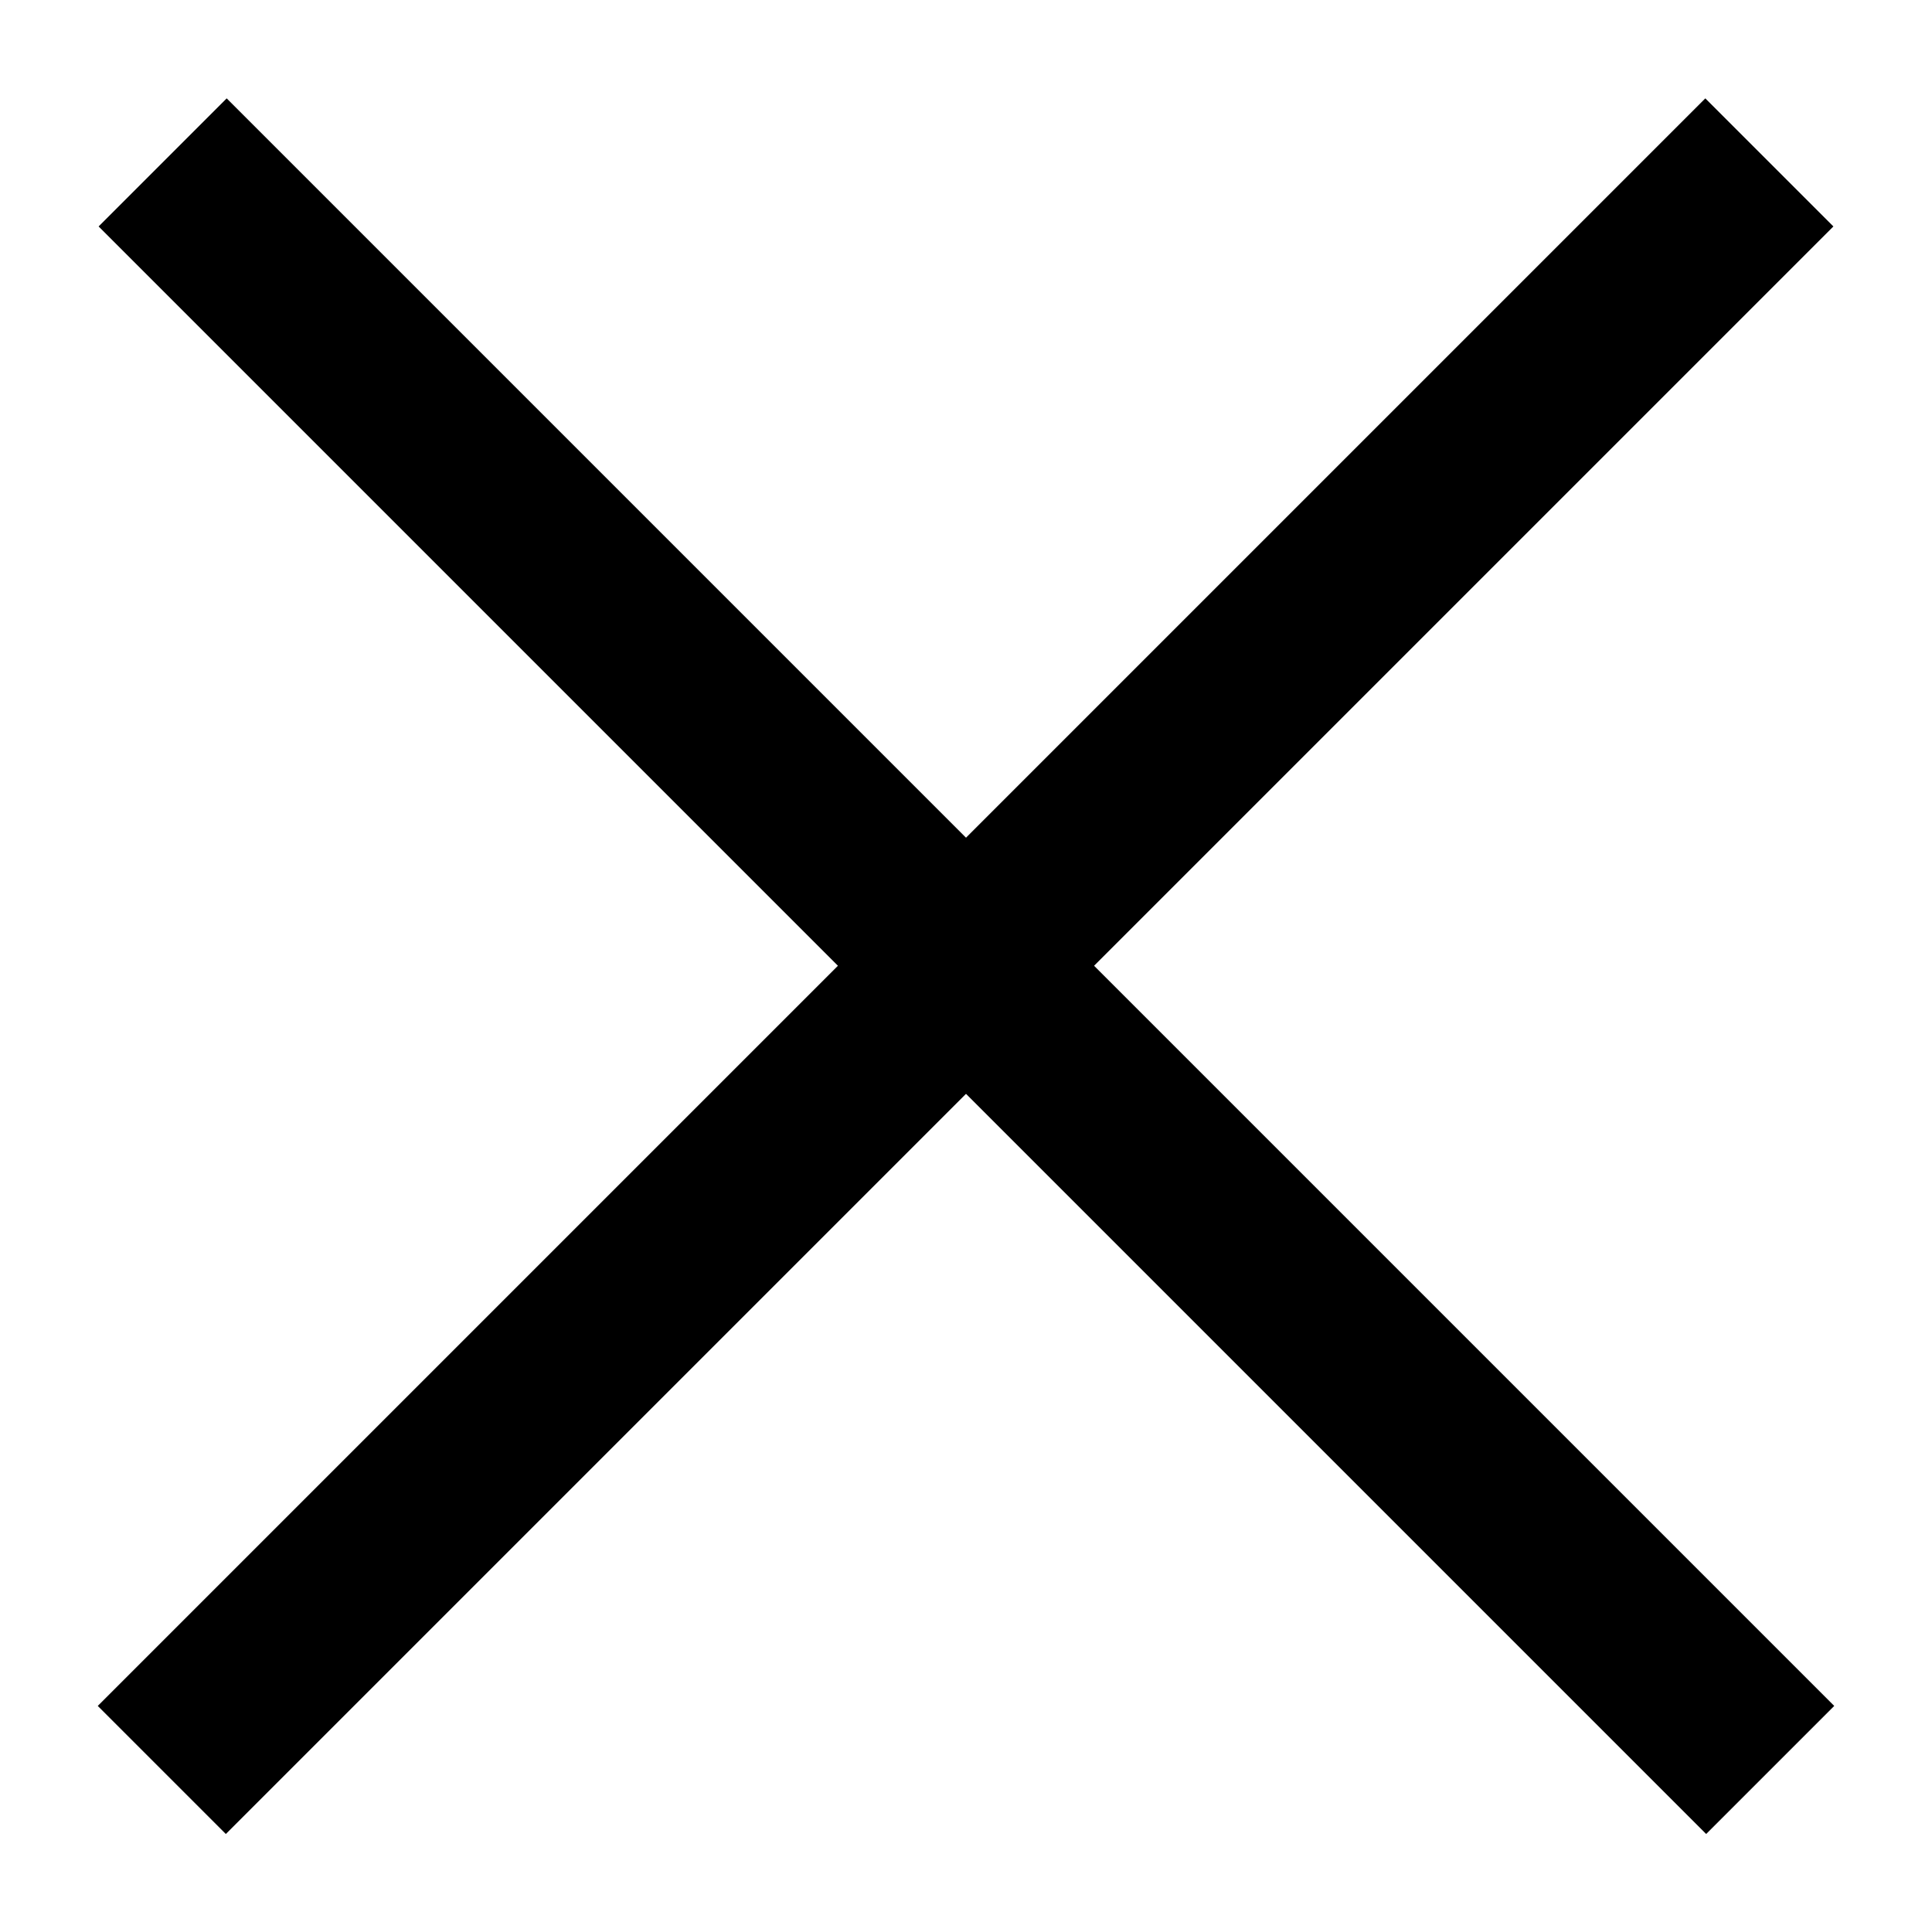 <?xml version="1.0" encoding="UTF-8"?> <svg xmlns="http://www.w3.org/2000/svg" width="16" height="16" viewBox="0 0 16 16" fill="none"><g clip-path="url(#clip0_4108_13)"><path d="M1.34 14.658L14.653 1.345" stroke="black" stroke-width="1.5"></path><path d="M1.347 1.345L14.66 14.658" stroke="black" stroke-width="1.5"></path></g><defs><clipPath id="clip0_4108_13"><rect width="16" height="16" fill="white"></rect></clipPath></defs></svg> 